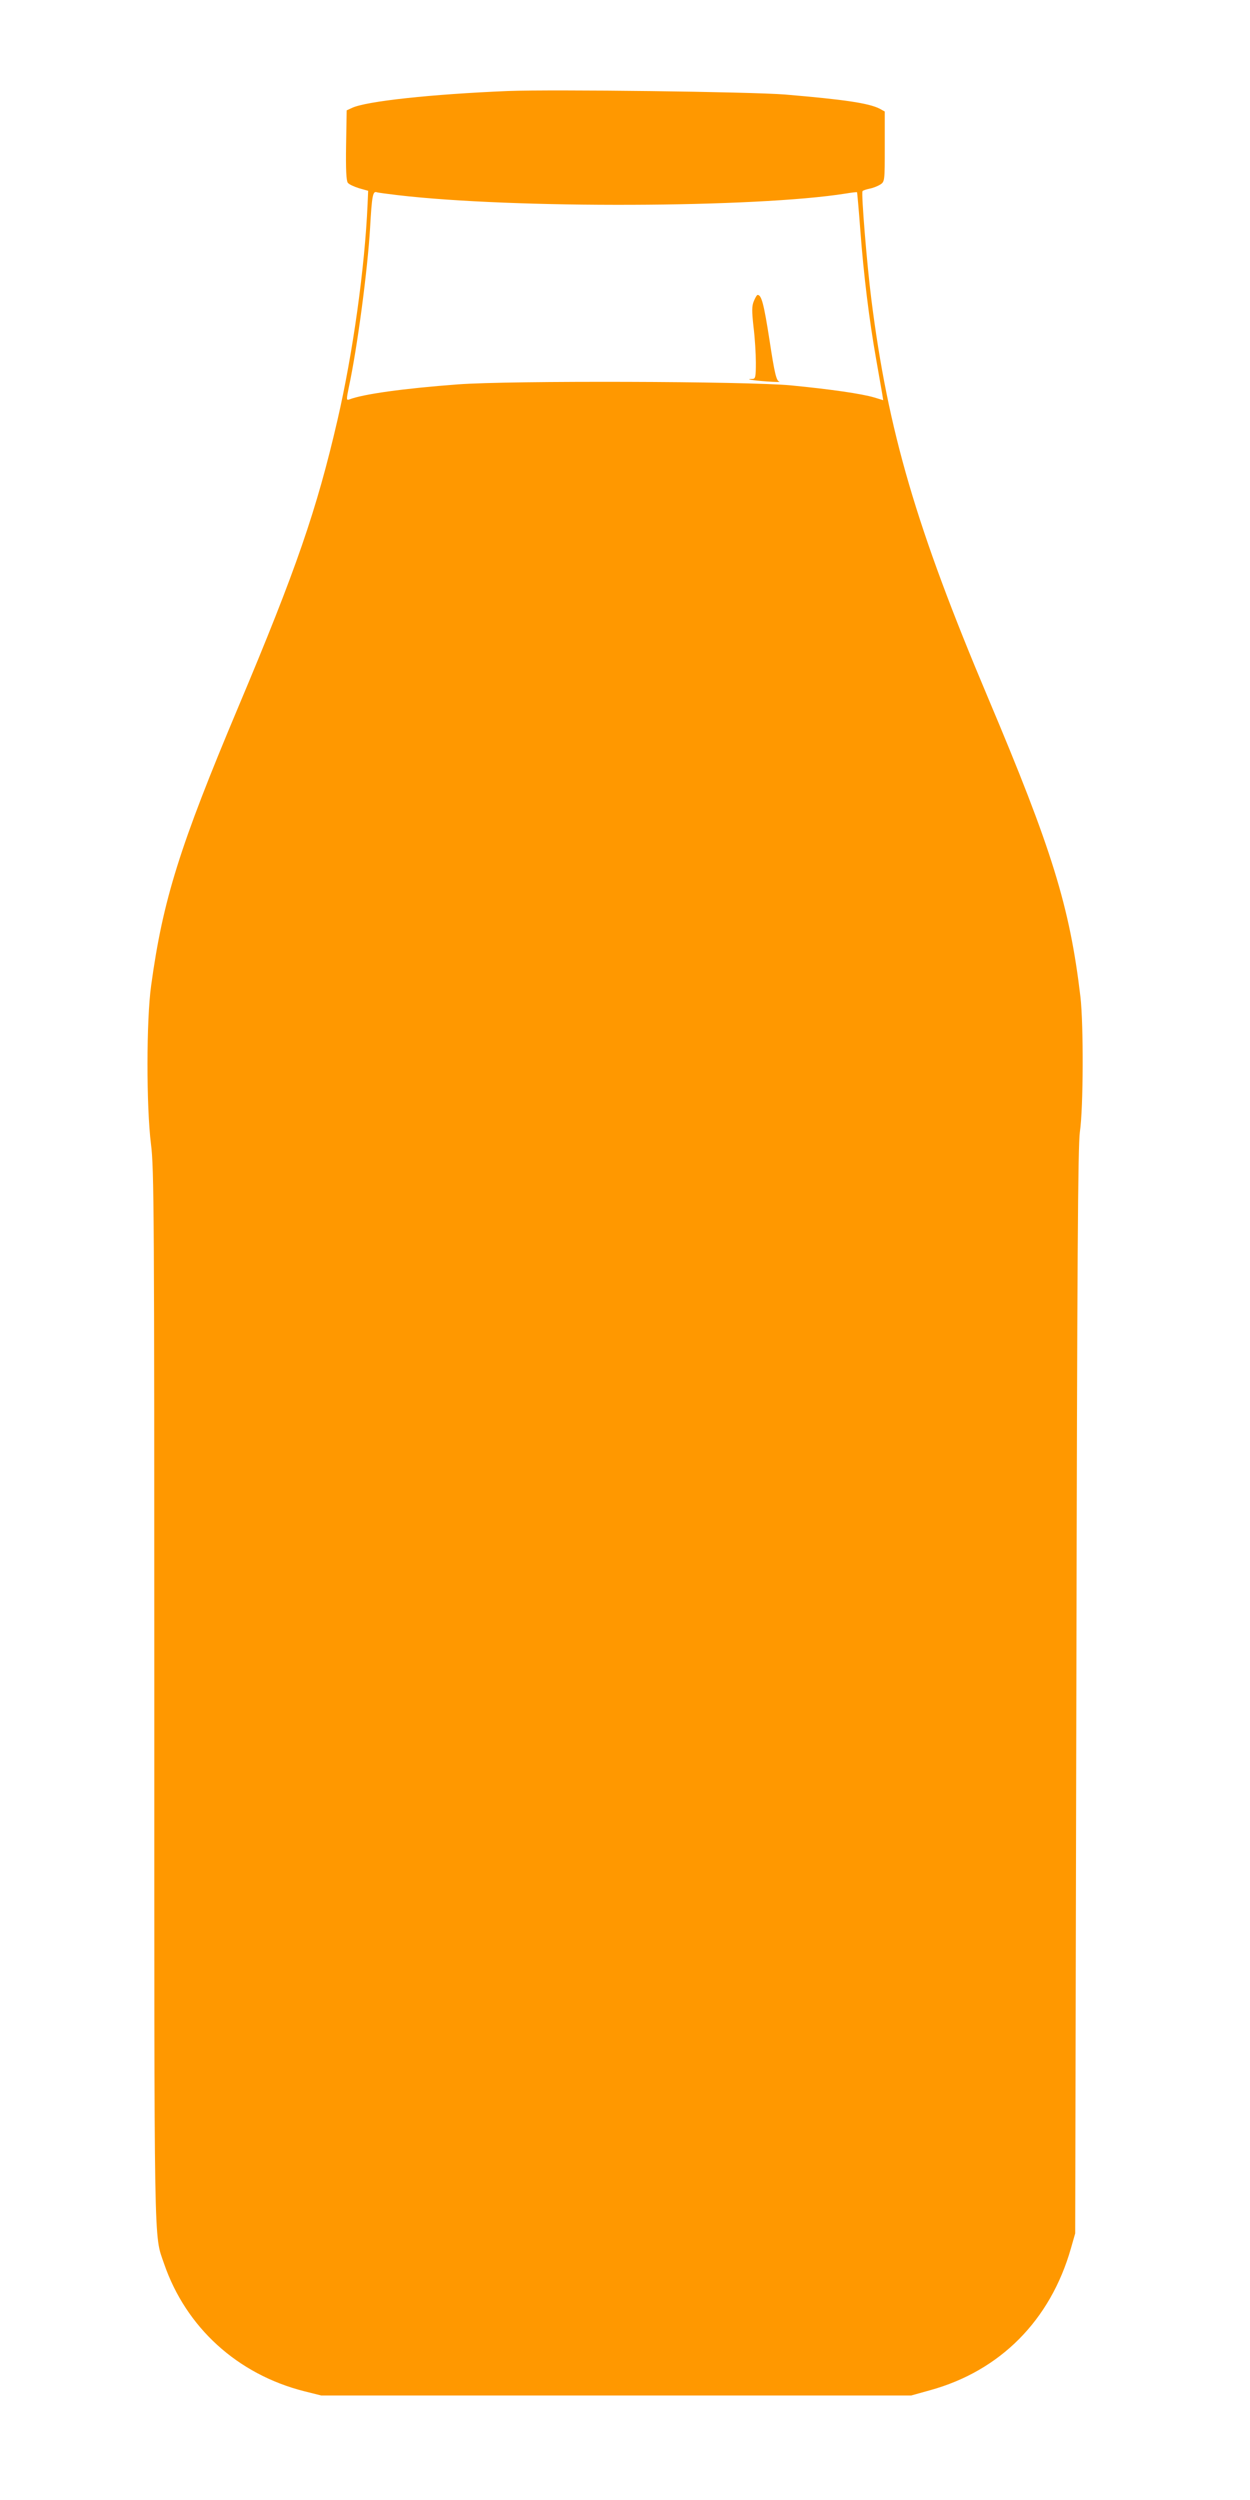 <?xml version="1.0" standalone="no"?>
<!DOCTYPE svg PUBLIC "-//W3C//DTD SVG 20010904//EN"
 "http://www.w3.org/TR/2001/REC-SVG-20010904/DTD/svg10.dtd">
<svg version="1.0" xmlns="http://www.w3.org/2000/svg"
 width="640pt" height="1280pt" viewBox="0 0 640 1280"
 preserveAspectRatio="xMidYMid meet">
<g transform="translate(0,1280) scale(0.1,-0.1)"
fill="#ff9800" stroke="none">
<path d="M2600 12334 c-387 -16 -727 -52 -799 -87 l-26 -12 -3 -179 c-2 -124
1 -183 9 -192 6 -8 32 -20 58 -28 l46 -13 -3 -69 c-14 -323 -75 -762 -154
-1104 -106 -459 -211 -765 -508 -1470 -300 -713 -386 -987 -446 -1425 -25
-177 -25 -621 -1 -813 16 -123 17 -363 17 -2827 0 -2900 -3 -2750 50 -2905
112 -326 375 -566 717 -653 l88 -22 1510 0 1510 0 97 27 c359 99 616 358 721
726 l22 77 6 2775 c4 2220 8 2793 18 2865 18 121 19 548 3 690 -55 464 -145
755 -474 1534 -366 867 -512 1364 -597 2041 -22 172 -52 540 -45 551 2 4 18 9
36 13 17 3 42 13 55 21 23 15 23 19 23 195 l0 179 -27 15 c-57 28 -177 46
-483 72 -175 14 -1185 27 -1420 18z m-565 -533 c593 -70 1836 -65 2295 8 30 5
56 8 58 7 1 -2 9 -90 17 -197 17 -227 45 -456 81 -659 14 -80 28 -159 31 -177
l5 -32 -46 14 c-64 19 -222 42 -428 62 -226 21 -1437 25 -1703 5 -281 -21
-486 -50 -556 -77 -16 -6 -16 -1 -3 62 44 206 96 599 109 818 9 162 14 187 33
181 9 -3 58 -9 107 -15z"/>
<path d="M3860 11259 c-11 -25 -11 -51 -2 -133 7 -55 12 -138 12 -183 0 -71
-2 -83 -17 -83 -44 0 1 -8 72 -13 44 -3 73 -4 65 -1 -15 5 -24 40 -50 212 -29
186 -41 232 -61 232 -4 0 -12 -14 -19 -31z"/>
</g>
</svg>
